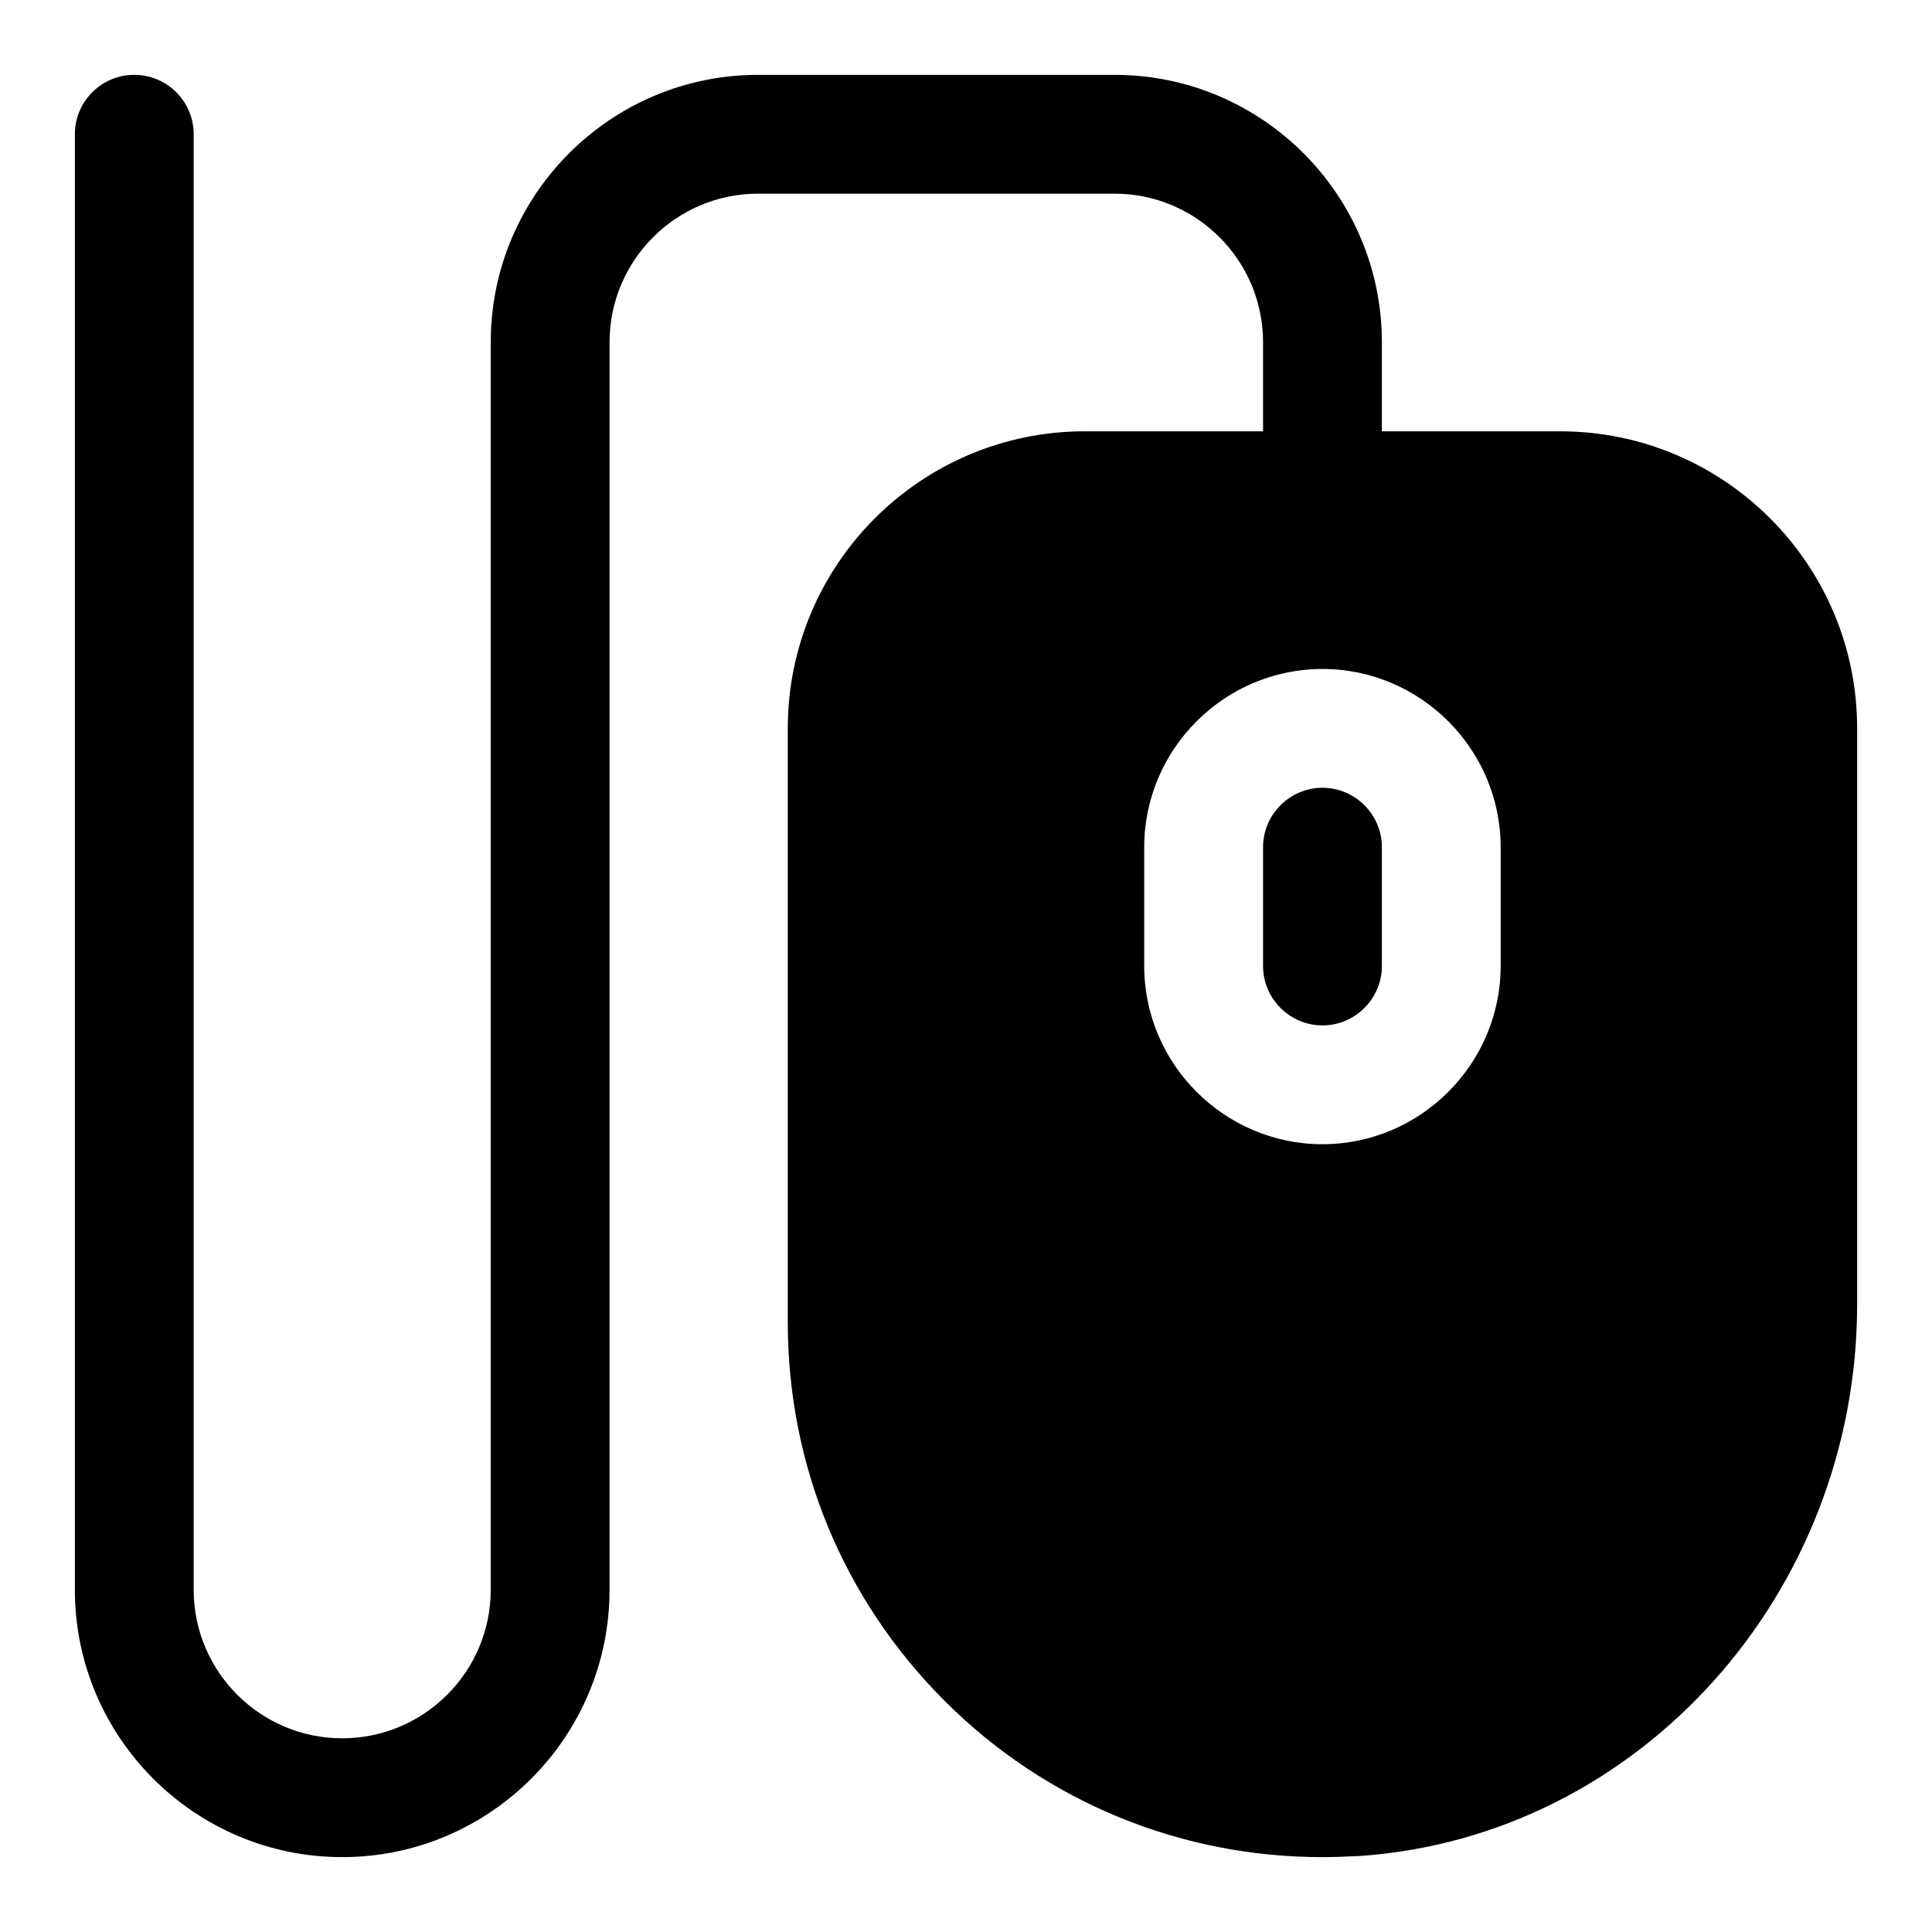 <?xml version="1.0" encoding="UTF-8"?>
<!-- Uploaded to: SVG Repo, www.svgrepo.com, Generator: SVG Repo Mixer Tools -->
<svg fill="#000000" width="800px" height="800px" version="1.1" viewBox="144 144 512 512" xmlns="http://www.w3.org/2000/svg">
 <g>
  <path d="m557.44 258.3h-47.23v-23.613c0-39.07-31.781-70.852-70.848-70.852h-94.465c-39.066 0-70.848 31.781-70.848 70.852v330.62c0 21.707-17.66 39.359-39.359 39.359-21.703 0-39.363-17.652-39.363-39.359v-385.73c0-8.703-7.051-15.742-15.742-15.742-8.695-0.004-15.746 7.039-15.746 15.742v385.73c0 39.066 31.781 70.848 70.852 70.848 39.066 0 70.848-31.781 70.848-70.848v-330.62c0-21.711 17.656-39.363 39.359-39.363h94.465c21.707 0 39.359 17.652 39.359 39.363v23.613h-47.23c-43.453 0-78.719 35.266-78.719 78.719v157.44c0 37.785 14.641 73.367 41.562 100.29 26.762 26.766 62.504 41.41 100.13 41.41 3.305 0 6.769-0.156 10.078-0.316 73.84-5.195 131.62-69.43 131.62-146.26v-152.56c0-43.453-35.27-78.723-78.723-78.723zm-110.21 141.7v-31.488c0-25.977 21.254-47.23 47.23-47.23 25.977 0 47.23 21.254 47.23 47.23v31.488c0 25.977-21.254 47.23-47.23 47.23-25.977 0-47.23-21.254-47.23-47.23z"/>
  <path d="m510.21 400v-31.488c0-8.66-7.086-15.742-15.742-15.742-8.66 0-15.742 7.086-15.742 15.742v31.488c0 8.66 7.086 15.742 15.742 15.742s15.742-7.086 15.742-15.742z"/>
 </g>
</svg>
